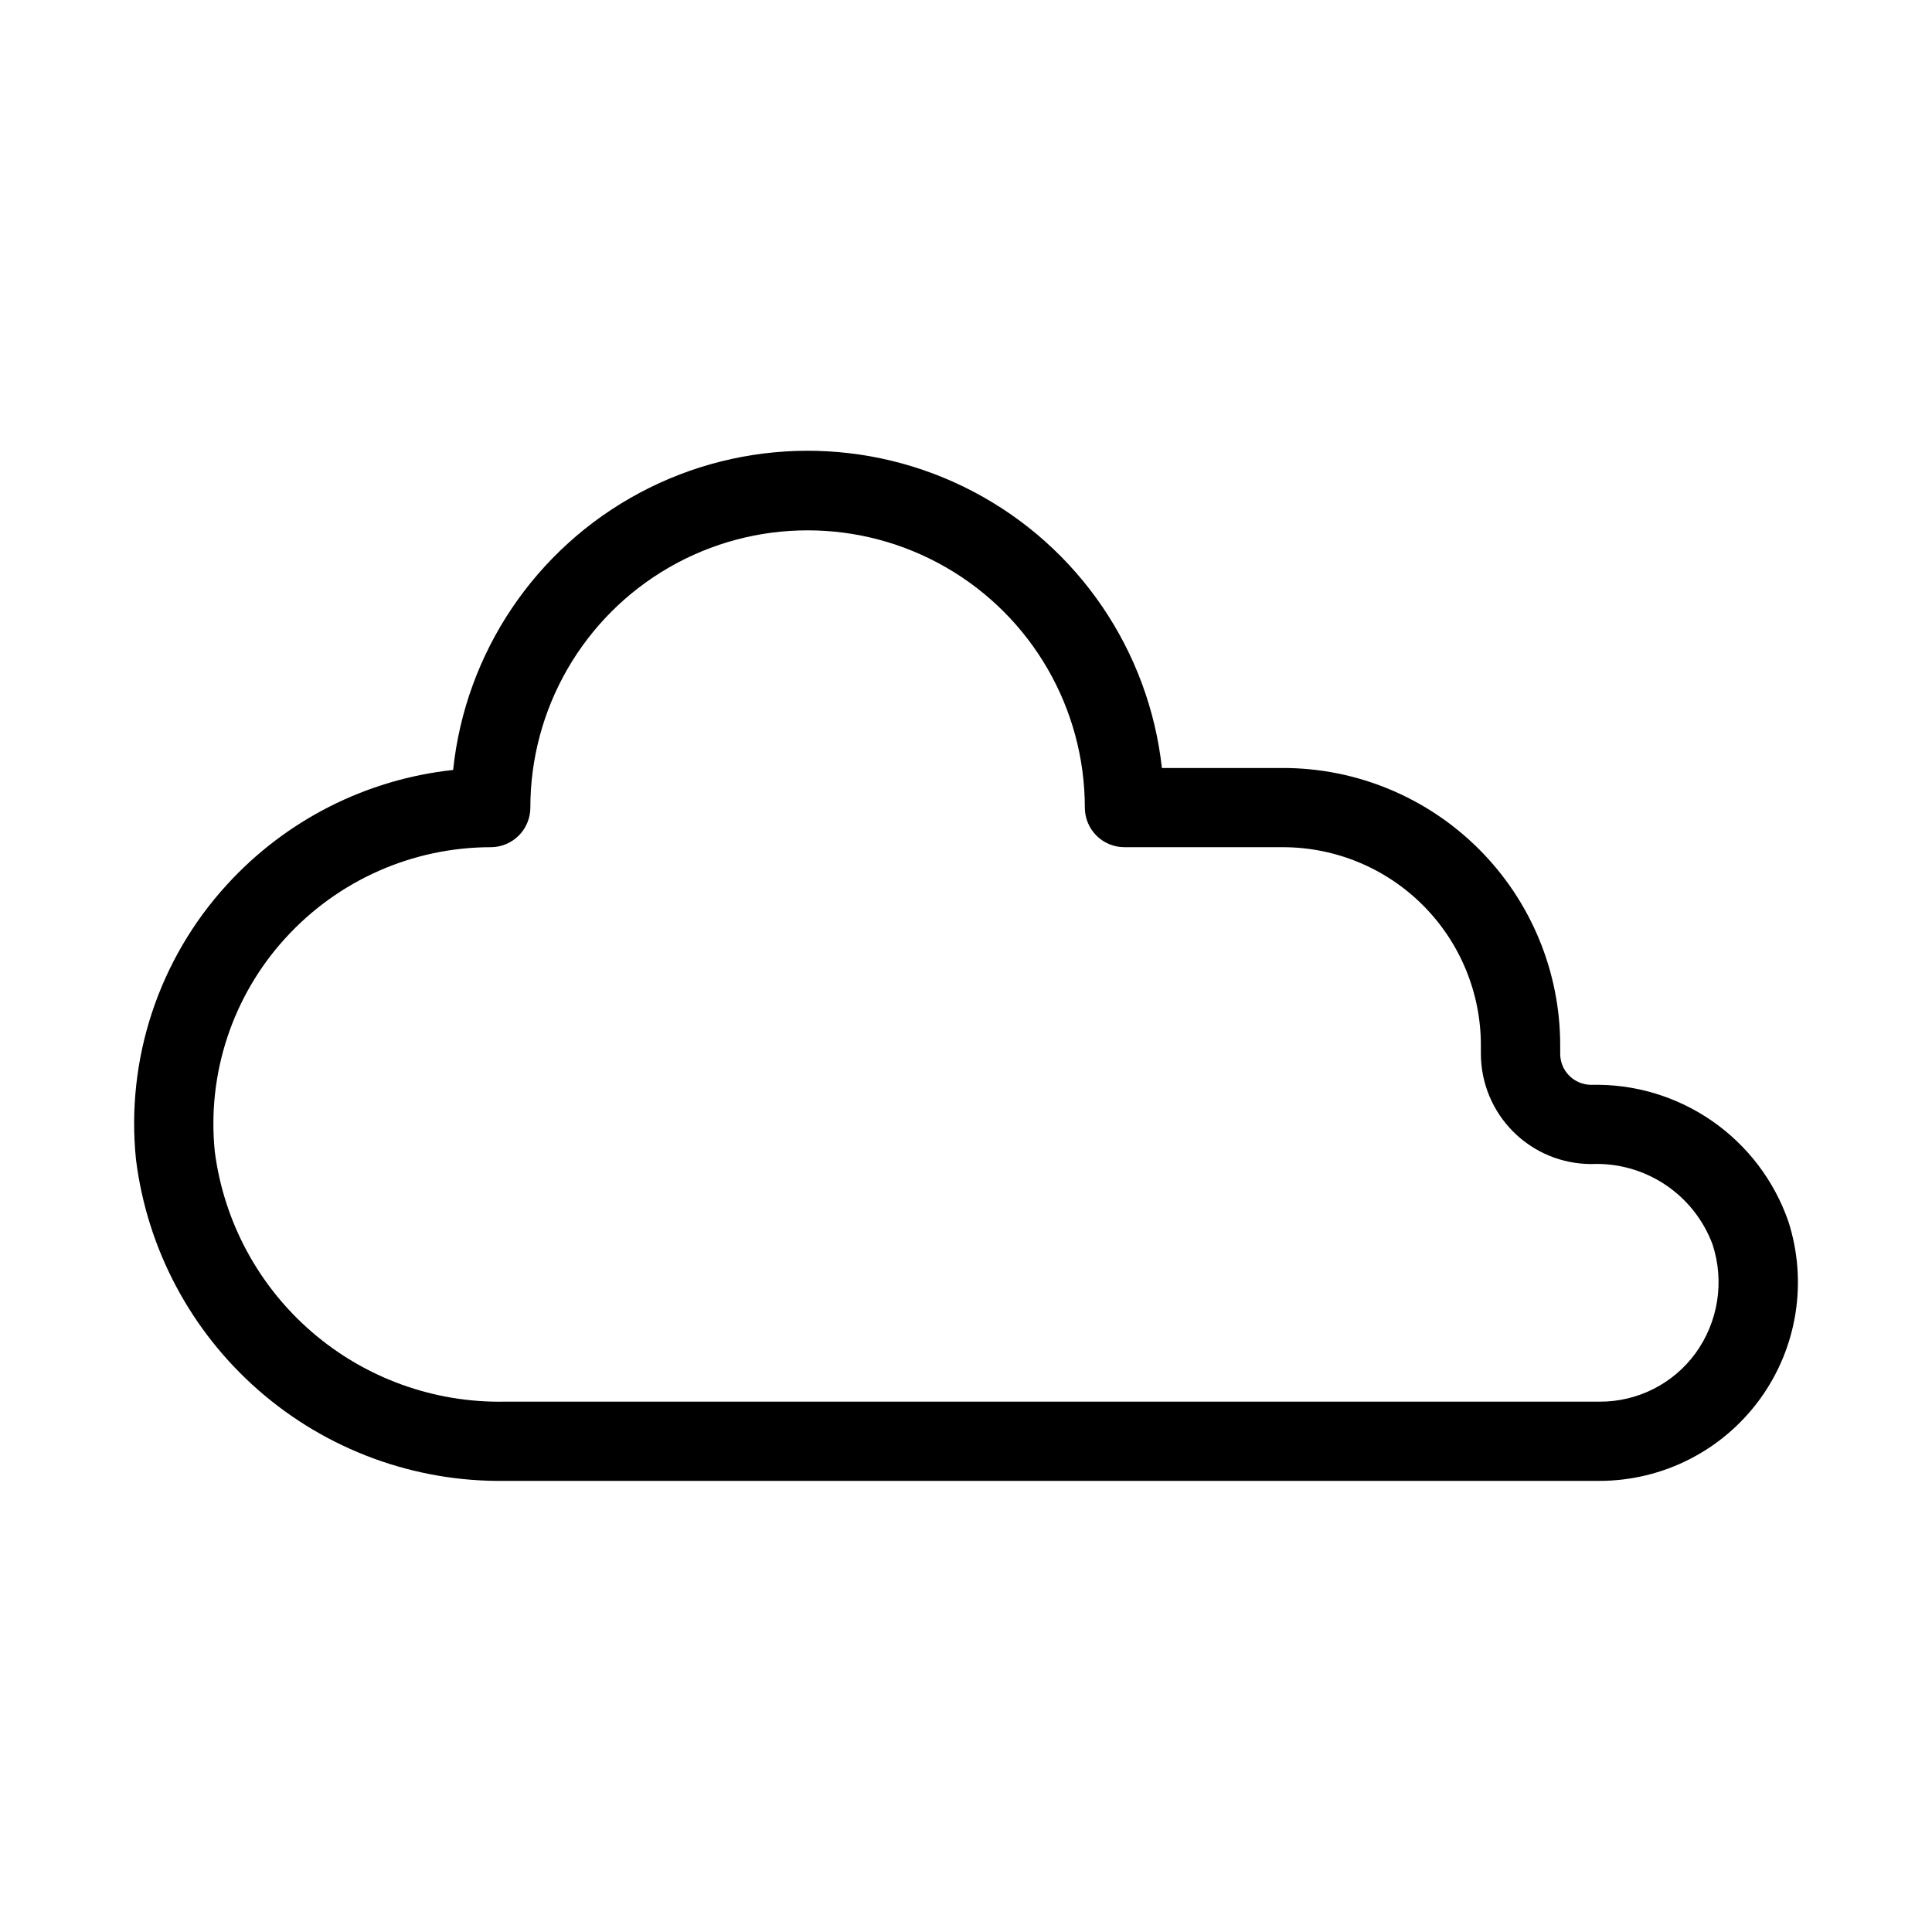 <?xml version="1.0" encoding="UTF-8"?>
<!-- Uploaded to: SVG Repo, www.svgrepo.com, Generator: SVG Repo Mixer Tools -->
<svg fill="#000000" width="800px" height="800px" version="1.1" viewBox="144 144 512 512" xmlns="http://www.w3.org/2000/svg">
 <path d="m277.66 536.45h290.28c16.812-0.031 32.594-8.09 42.477-21.691 9.879-13.598 12.672-31.102 7.508-47.098-3.75-10.785-10.832-20.098-20.219-26.602-9.387-6.5-20.594-9.852-32.012-9.566-2.184 0-4.281-0.871-5.824-2.418-1.543-1.551-2.41-3.648-2.402-5.832v-2.246c0-19.492-7.746-38.184-21.527-51.961-13.785-13.781-32.477-21.52-51.969-21.512h-32.055c-3.449-31.152-22.125-58.562-49.852-73.176-27.727-14.609-60.895-14.516-88.539 0.25-27.648 14.766-46.168 42.281-49.445 73.449-23.027 2.484-44.352 13.301-59.953 30.418-18.035 19.711-26.801 46.18-24.098 72.758 2.941 23.727 14.527 45.539 32.539 61.262 18.012 15.723 41.188 24.258 65.094 23.965zm-57.98-143.88c13.938-15.301 33.672-24.031 54.371-24.055 2.781 0 5.453-1.105 7.422-3.074s3.074-4.641 3.074-7.422c0-26.25 14.004-50.504 36.734-63.629 22.734-13.125 50.742-13.125 73.473 0 22.734 13.125 36.738 37.379 36.738 63.629 0 2.781 1.105 5.453 3.074 7.422 1.965 1.969 4.637 3.074 7.422 3.074h41.984-0.004c13.922 0 27.27 5.527 37.109 15.371 9.844 9.84 15.371 23.188 15.371 37.109v2.246c0.008 7.754 3.09 15.188 8.574 20.668 5.481 5.484 12.914 8.566 20.668 8.574 6.93-0.309 13.773 1.594 19.555 5.426 5.777 3.832 10.191 9.398 12.605 15.898 3.199 9.797 1.508 20.531-4.555 28.867-5.918 8.074-15.348 12.824-25.359 12.781h-290.28c-18.691 0.328-36.848-6.242-51-18.457-14.156-12.211-23.312-29.211-25.727-47.75-2.117-20.703 4.703-41.32 18.746-56.68z"/>
</svg>